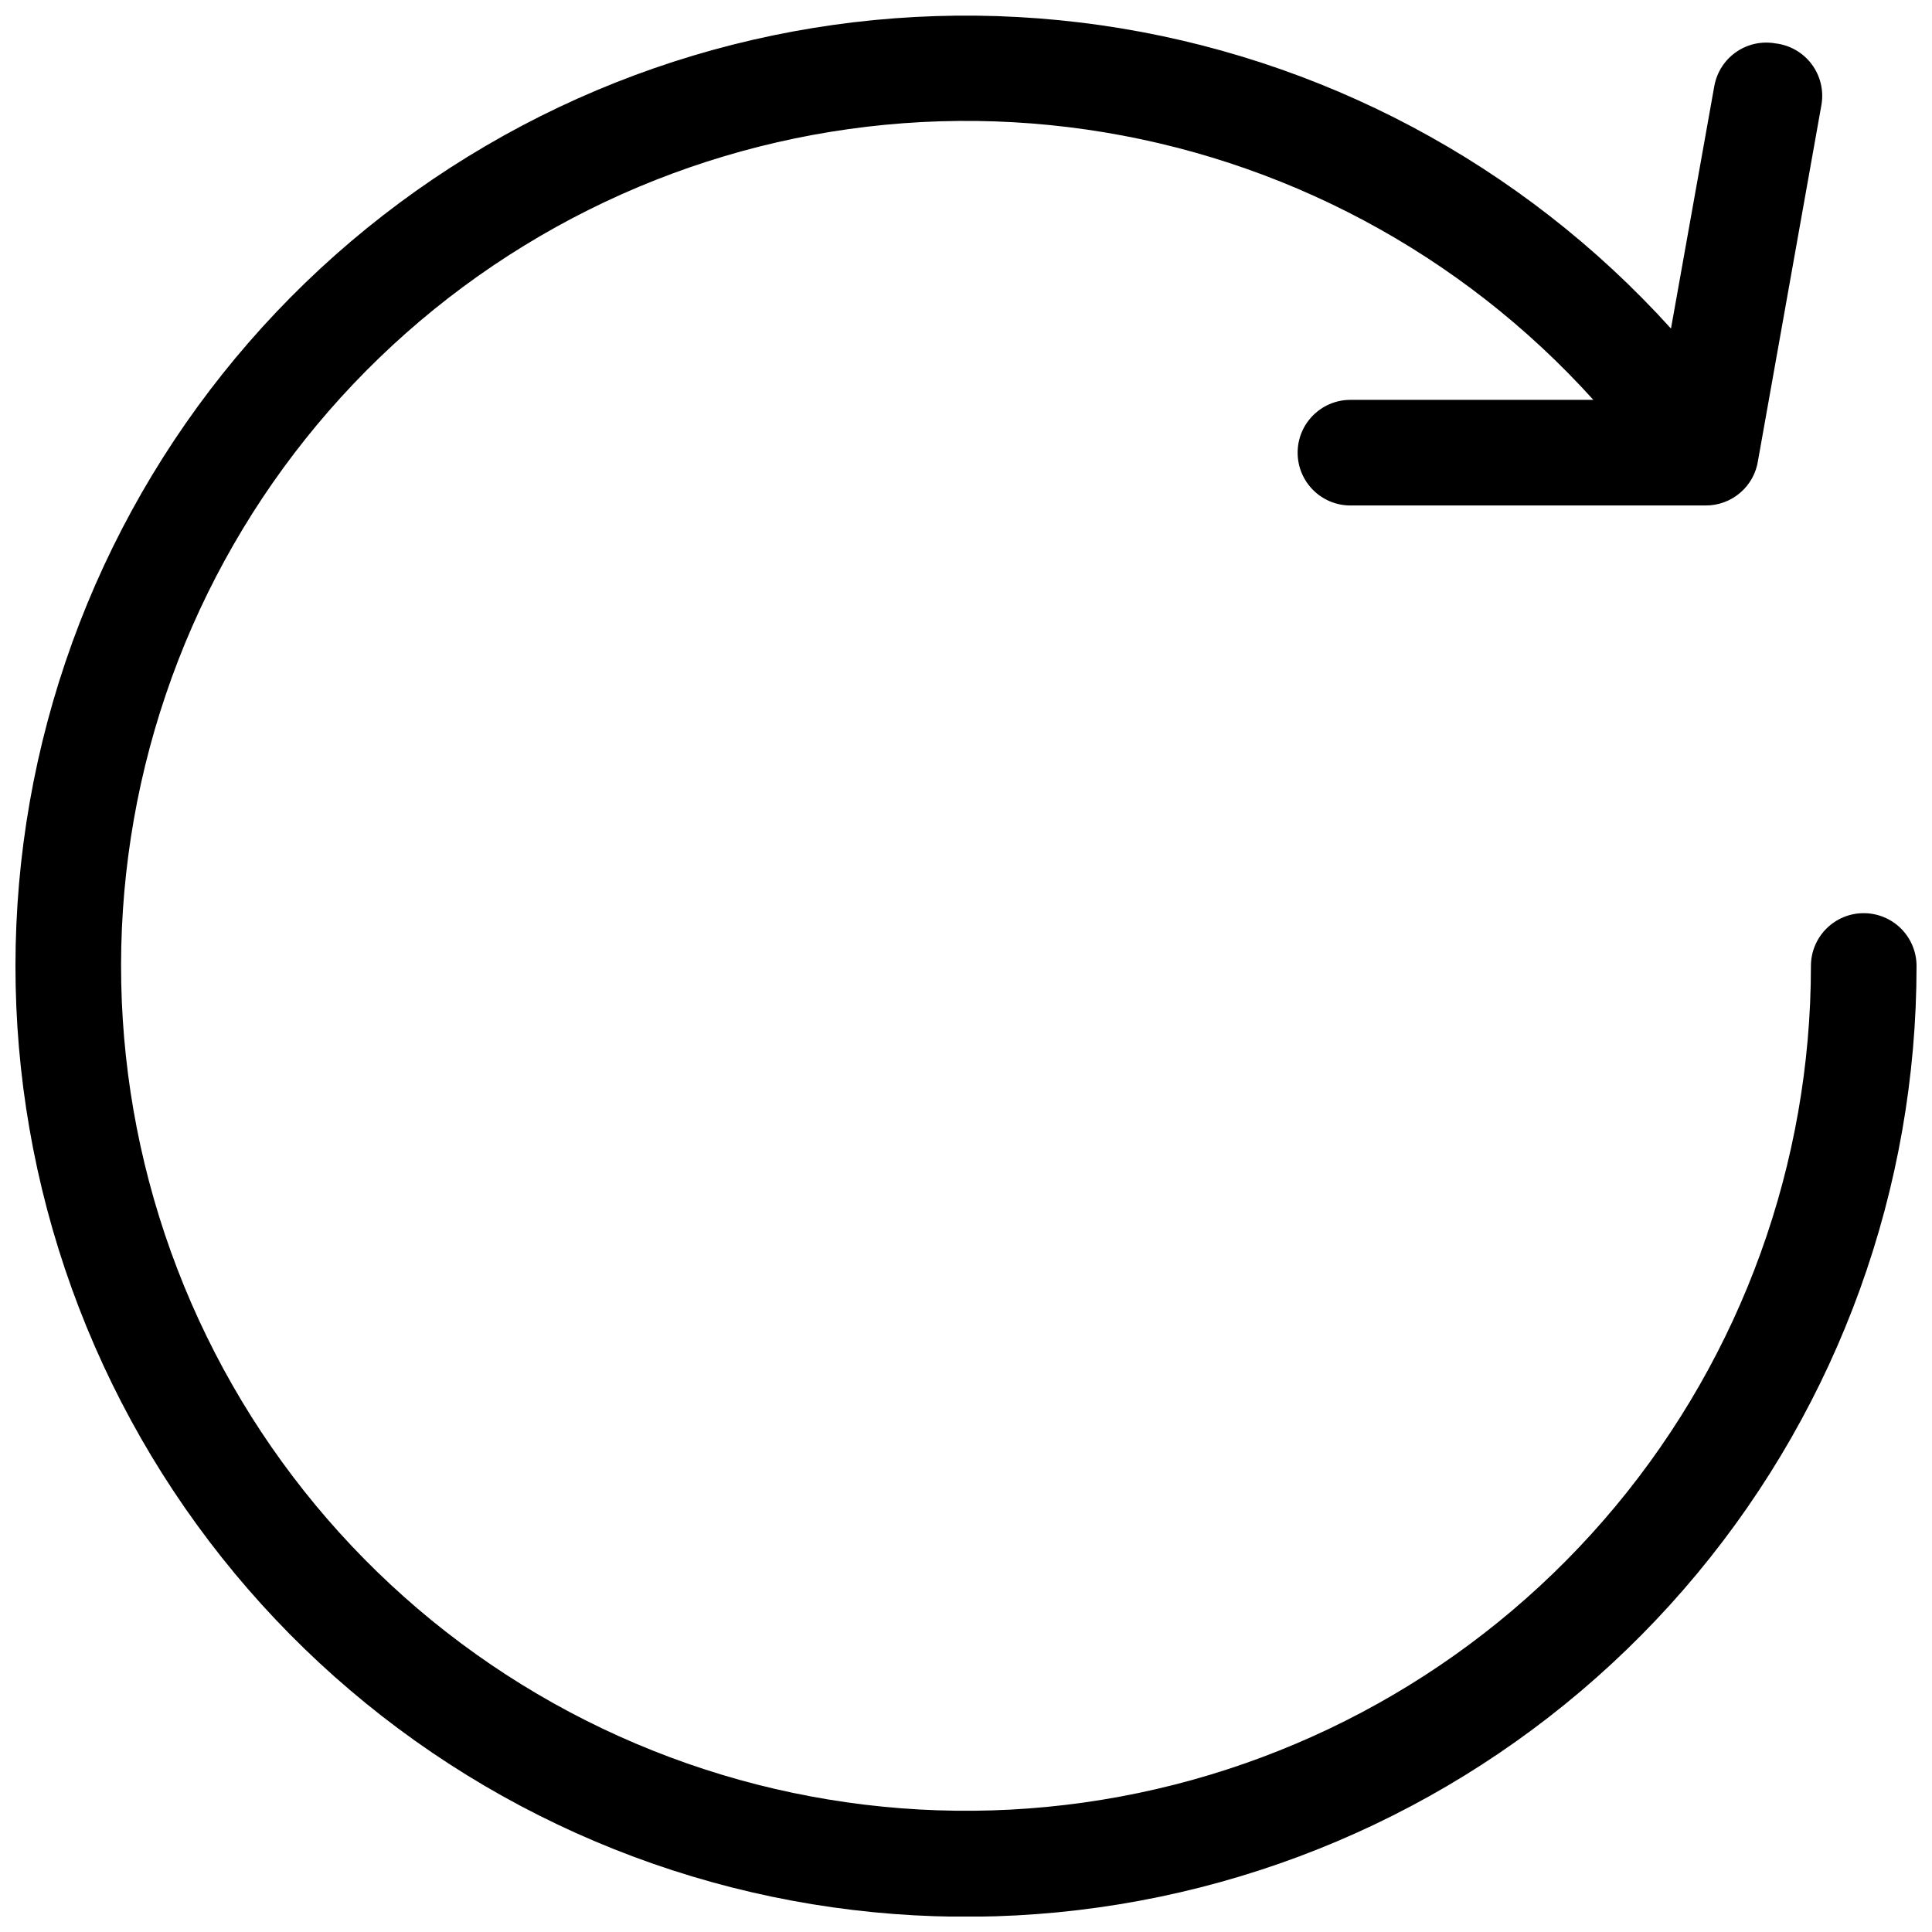<?xml version="1.0" encoding="UTF-8"?>
<!-- Uploaded to: SVG Repo, www.svgrepo.com, Generator: SVG Repo Mixer Tools -->
<svg width="800px" height="800px" version="1.1" viewBox="144 144 512 512" xmlns="http://www.w3.org/2000/svg">
 <defs>
  <clipPath id="a">
   <path d="m148.09 148.09h503.81v503.81h-503.81z"/>
  </clipPath>
 </defs>
 <g clip-path="url(#a)">
  <path d="m637.91 386c-7.731 0-13.996 6.266-13.996 13.996-0.008 52.297-18.32 102.94-51.762 143.15-33.441 40.207-79.902 67.441-131.32 76.977-51.422 9.535-104.55 0.773-150.19-24.766-45.637-25.543-80.891-66.25-99.652-115.07-18.762-48.816-19.844-102.66-3.062-152.19 16.785-49.531 50.375-91.625 94.945-118.98 44.574-27.355 97.312-38.246 149.07-30.785 51.762 7.461 99.281 32.805 134.31 71.637h-64.375c-7.727 0-13.992 6.266-13.992 13.992 0 7.731 6.266 13.996 13.992 13.996h94.047c7.023 0.07 13.012-5.078 13.992-12.035l16.793-94.184c0.641-3.785-0.301-7.664-2.602-10.73-2.301-3.07-5.762-5.059-9.57-5.504-3.656-0.652-7.422 0.176-10.469 2.305-3.043 2.125-5.117 5.375-5.766 9.031l-11.477 64.234c-39.457-43.629-92.938-72.07-151.17-80.398-58.23-8.328-117.54 3.988-167.64 34.809-50.102 30.82-87.84 78.207-106.67 133.94-18.828 55.727-17.555 116.29 3.59 171.18 21.148 54.895 60.84 100.65 112.19 129.35 51.352 28.691 111.12 38.512 168.96 27.75s110.07-41.422 147.66-86.668c37.594-45.242 58.168-102.21 58.156-161.04 0-3.715-1.473-7.273-4.098-9.898s-6.184-4.098-9.895-4.098z"/>
 </g>
</svg>